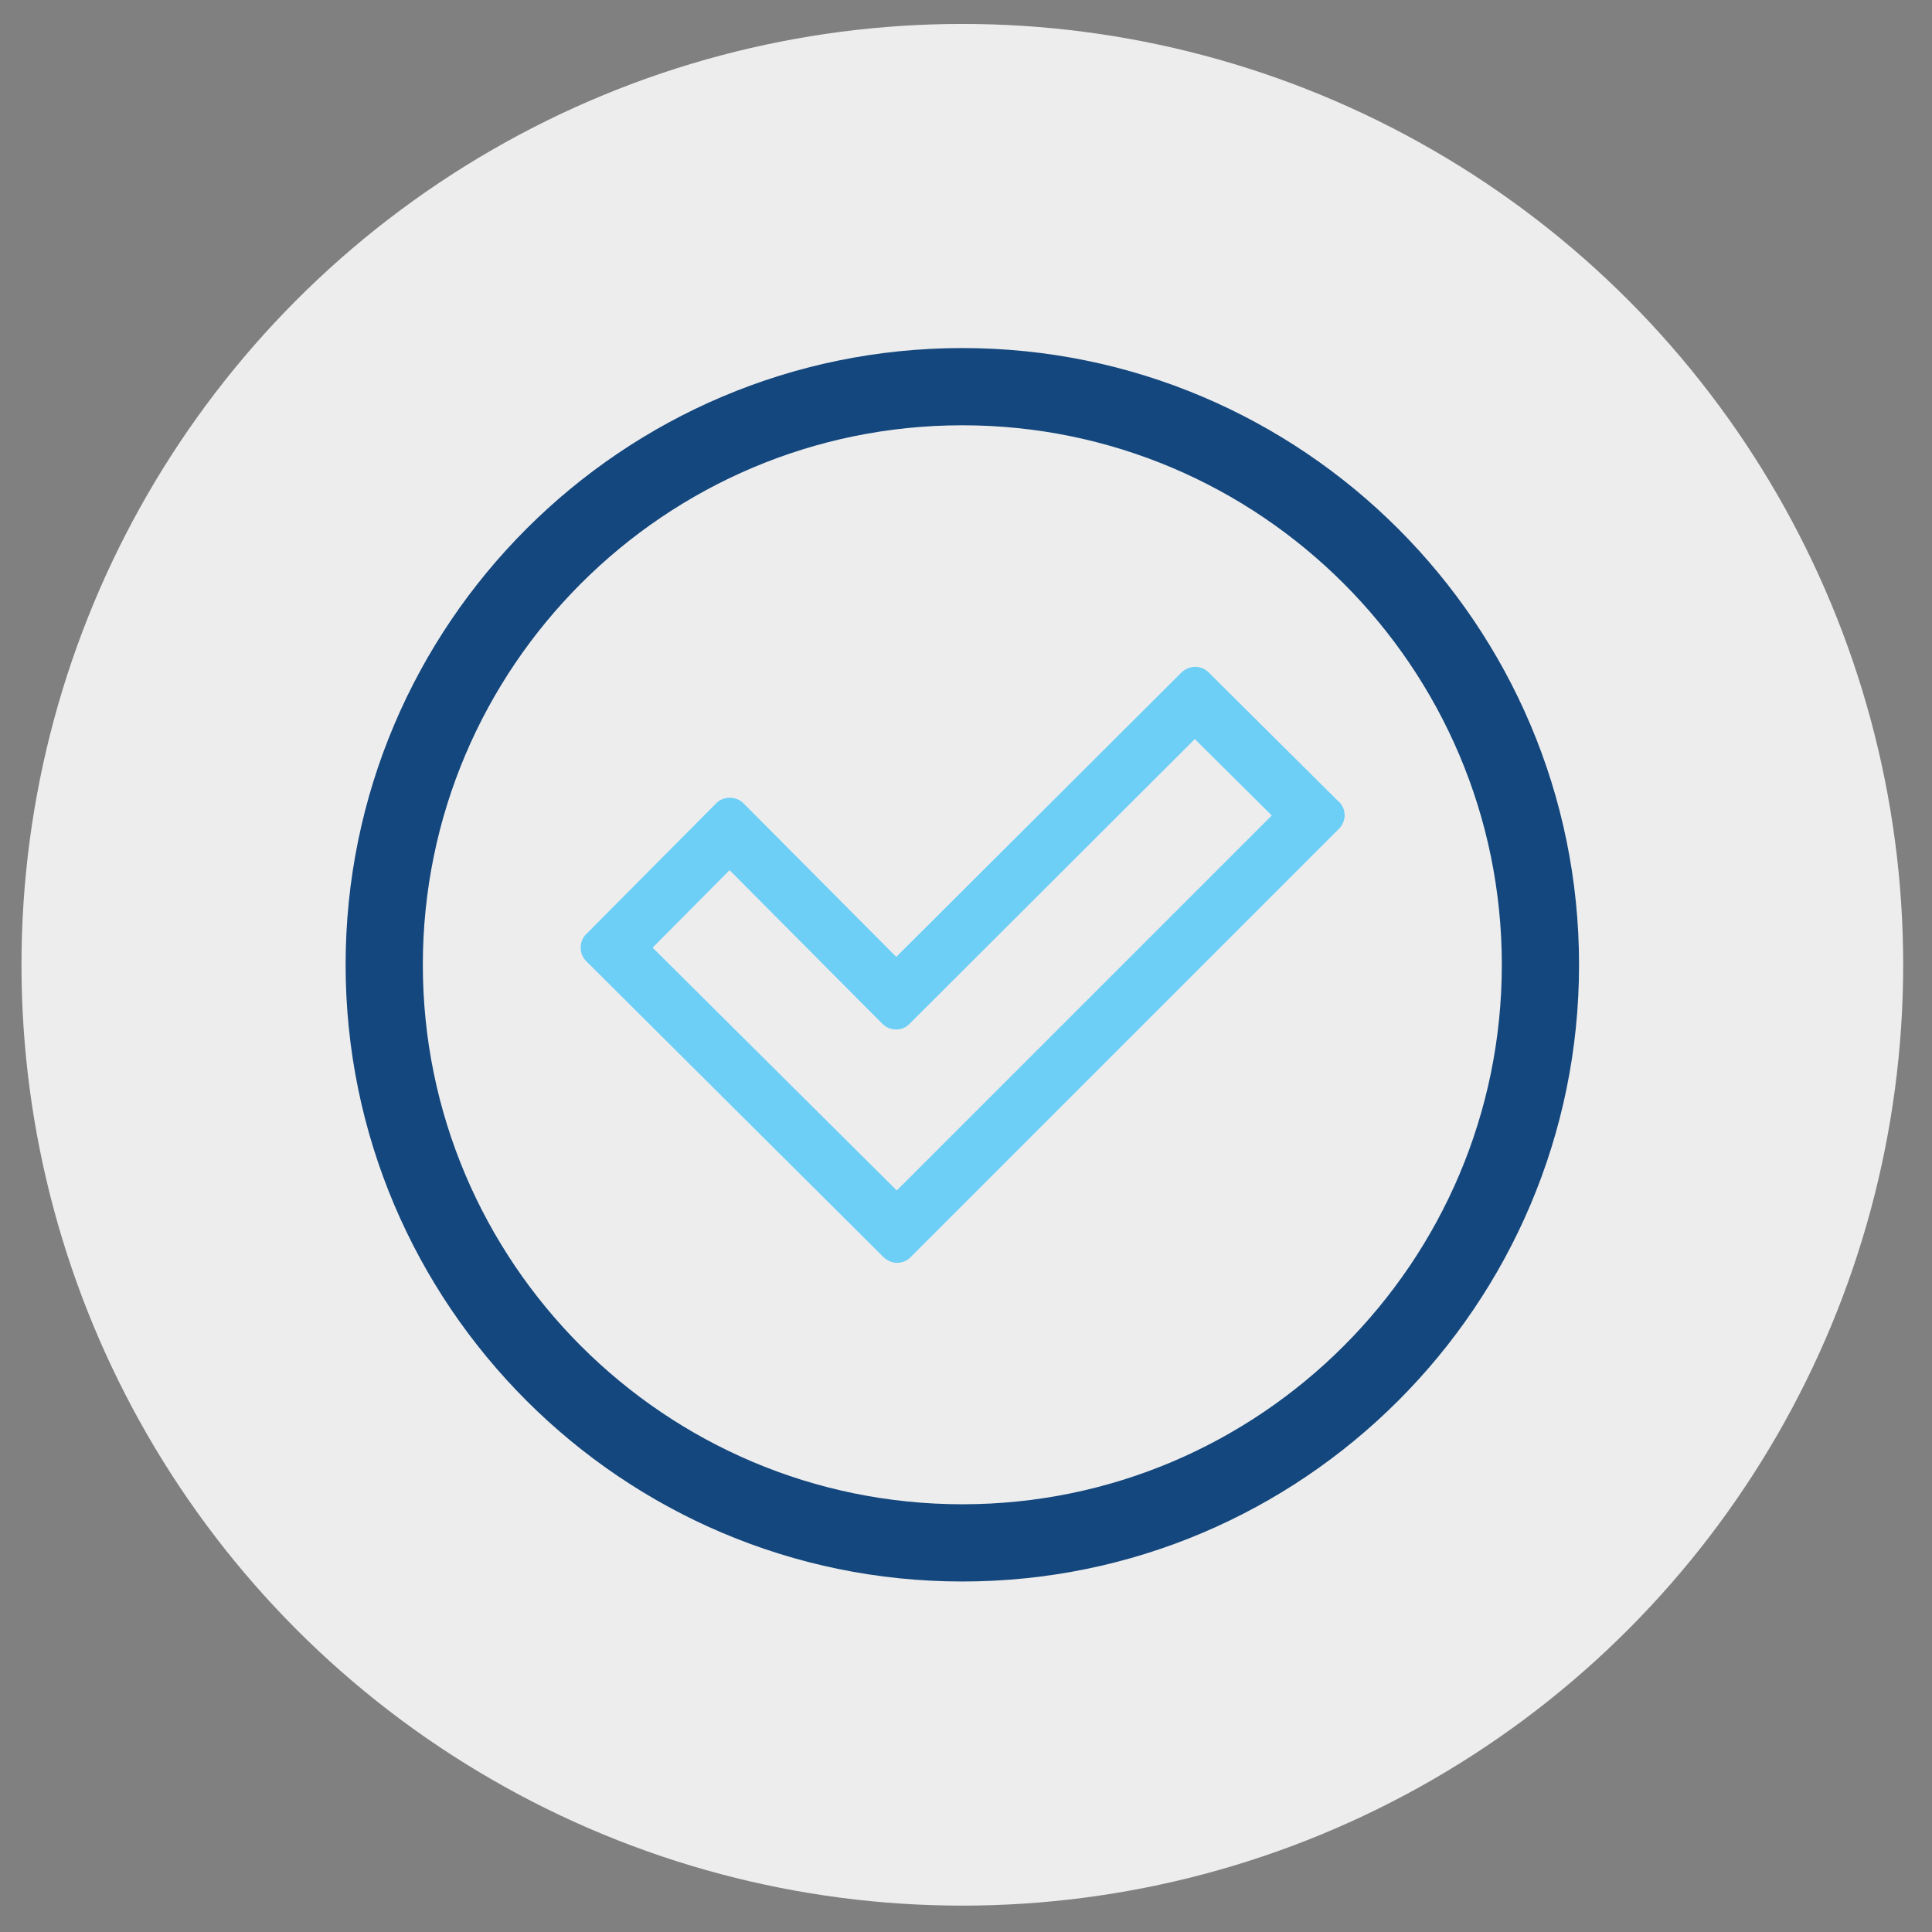 <?xml version="1.0" encoding="UTF-8"?><svg xmlns="http://www.w3.org/2000/svg" viewBox="0 0 71.05 71.05"><rect x="0" y="0" width="71.05" height="71.05" fill="#808080" stroke="none"/><defs><style>.cls-1{fill:#ededee;}.cls-2{fill:#14477d;}.cls-3{fill:#6dcff6;}</style></defs><g id="CIRCLES"><circle class="cls-1" cx="35.39" cy="35.48" r="34.6"/></g><g id="ICONS"><path class="cls-3" d="m49.23,29.48l-4.78-4.75c-.28-.28-.72-.27-1,0l-10.49,10.46-5.62-5.65c-.27-.27-.74-.27-1,0l-4.78,4.81c-.28.28-.27.73,0,1l10.93,10.88c.13.13.31.21.5.21s.37-.07.5-.21l15.75-15.75c.13-.13.21-.31.21-.5,0-.19-.08-.37-.21-.5Zm-2.46.51l-13.79,13.79-8.98-8.93,2.83-2.85,5.62,5.65c.13.13.31.21.5.21h0c.19,0,.37-.07.5-.21l10.49-10.47,2.82,2.8Z"/><path class="cls-2" d="m35.39,58.16c-12.5,0-22.68-10.17-22.68-22.68s10.17-22.68,22.68-22.68,22.68,10.17,22.68,22.68-10.17,22.68-22.68,22.68Zm0-42.52c-10.94,0-19.84,8.9-19.84,19.84s8.9,19.84,19.84,19.84,19.84-8.9,19.84-19.84-8.9-19.84-19.84-19.84Z"/></g></svg>
